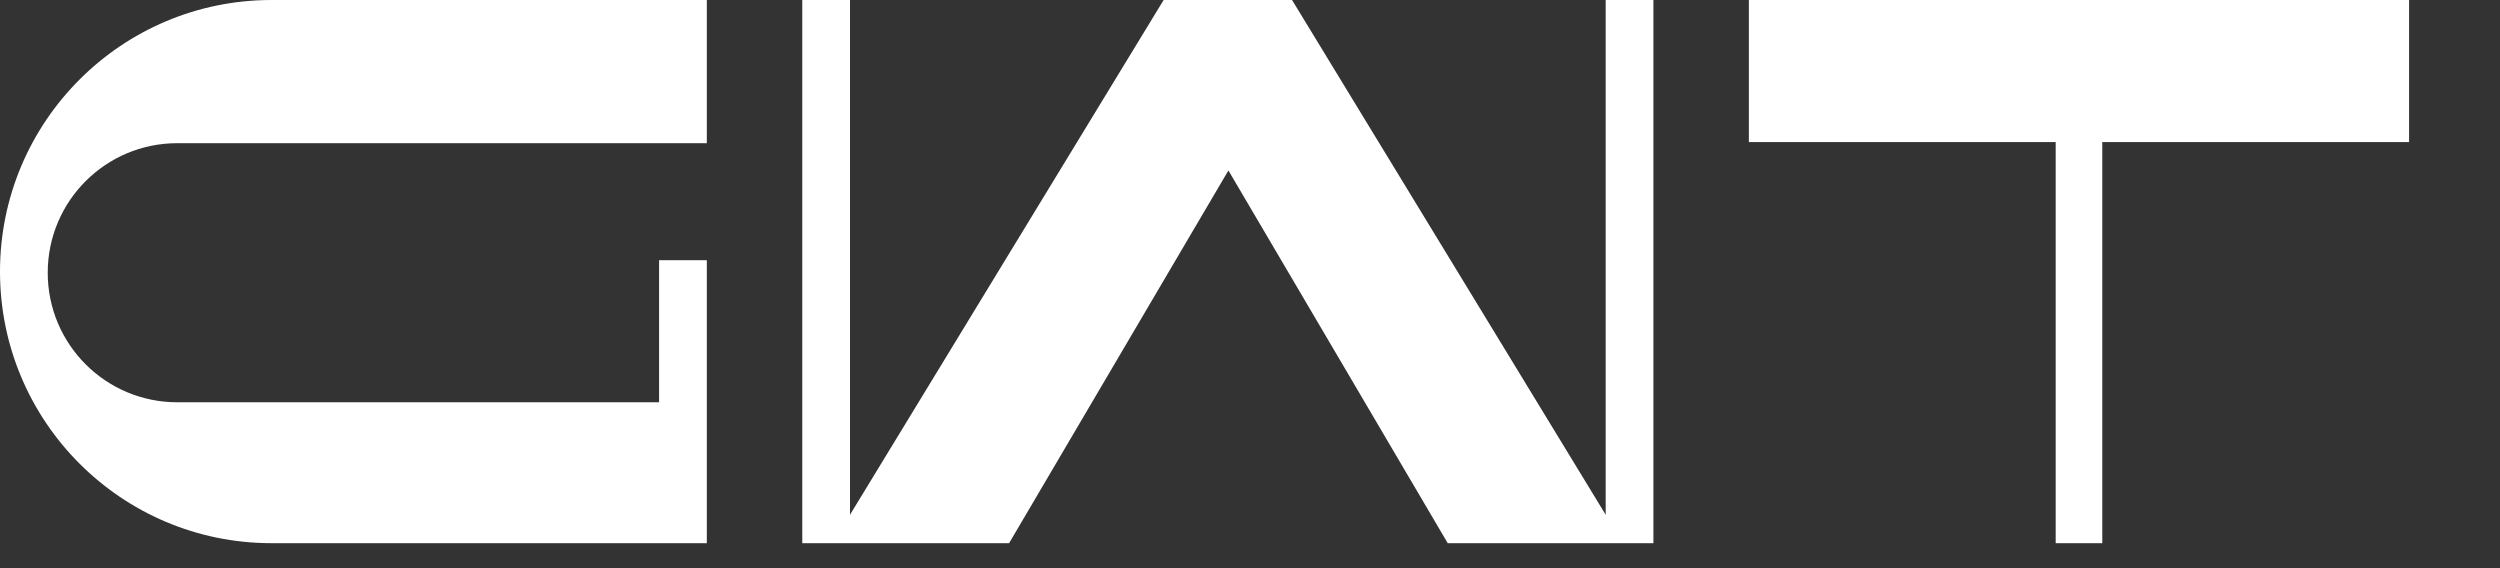 <?xml version="1.0" encoding="UTF-8"?> <svg xmlns="http://www.w3.org/2000/svg" width="22" height="5" viewBox="0 0 22 5" fill="none"><rect x="0" y="0" width="22" height="5" fill="#333333" stroke="none"/><g clip-path="url(#clip0_9696_37)"><path d="M6.22 2.29H5.8V3.54H1.56C0.93 3.54 0.42 3.03 0.42 2.4C0.42 1.77 0.93 1.26 1.56 1.26H6.22V0H2.39C1.07 0 0 1.07 0 2.39C0 3.71 1.07 4.78 2.39 4.78H6.22V2.29Z" fill="white"></path><path d="M14.55 4.78V0H14.13V4.53L11.37 0H10.24L7.48 4.53V0H7.06V4.78H8.88L10.81 1.5L12.74 4.78H14.55Z" fill="white"></path><path d="M15.39 0V1.25H18.09V4.78H18.5V1.25H21.2V0H15.39Z" fill="white"></path></g><defs><clipPath id="clip0_9696_37"><rect width="21.2" height="4.78" fill="white"></rect></clipPath></defs></svg> 
